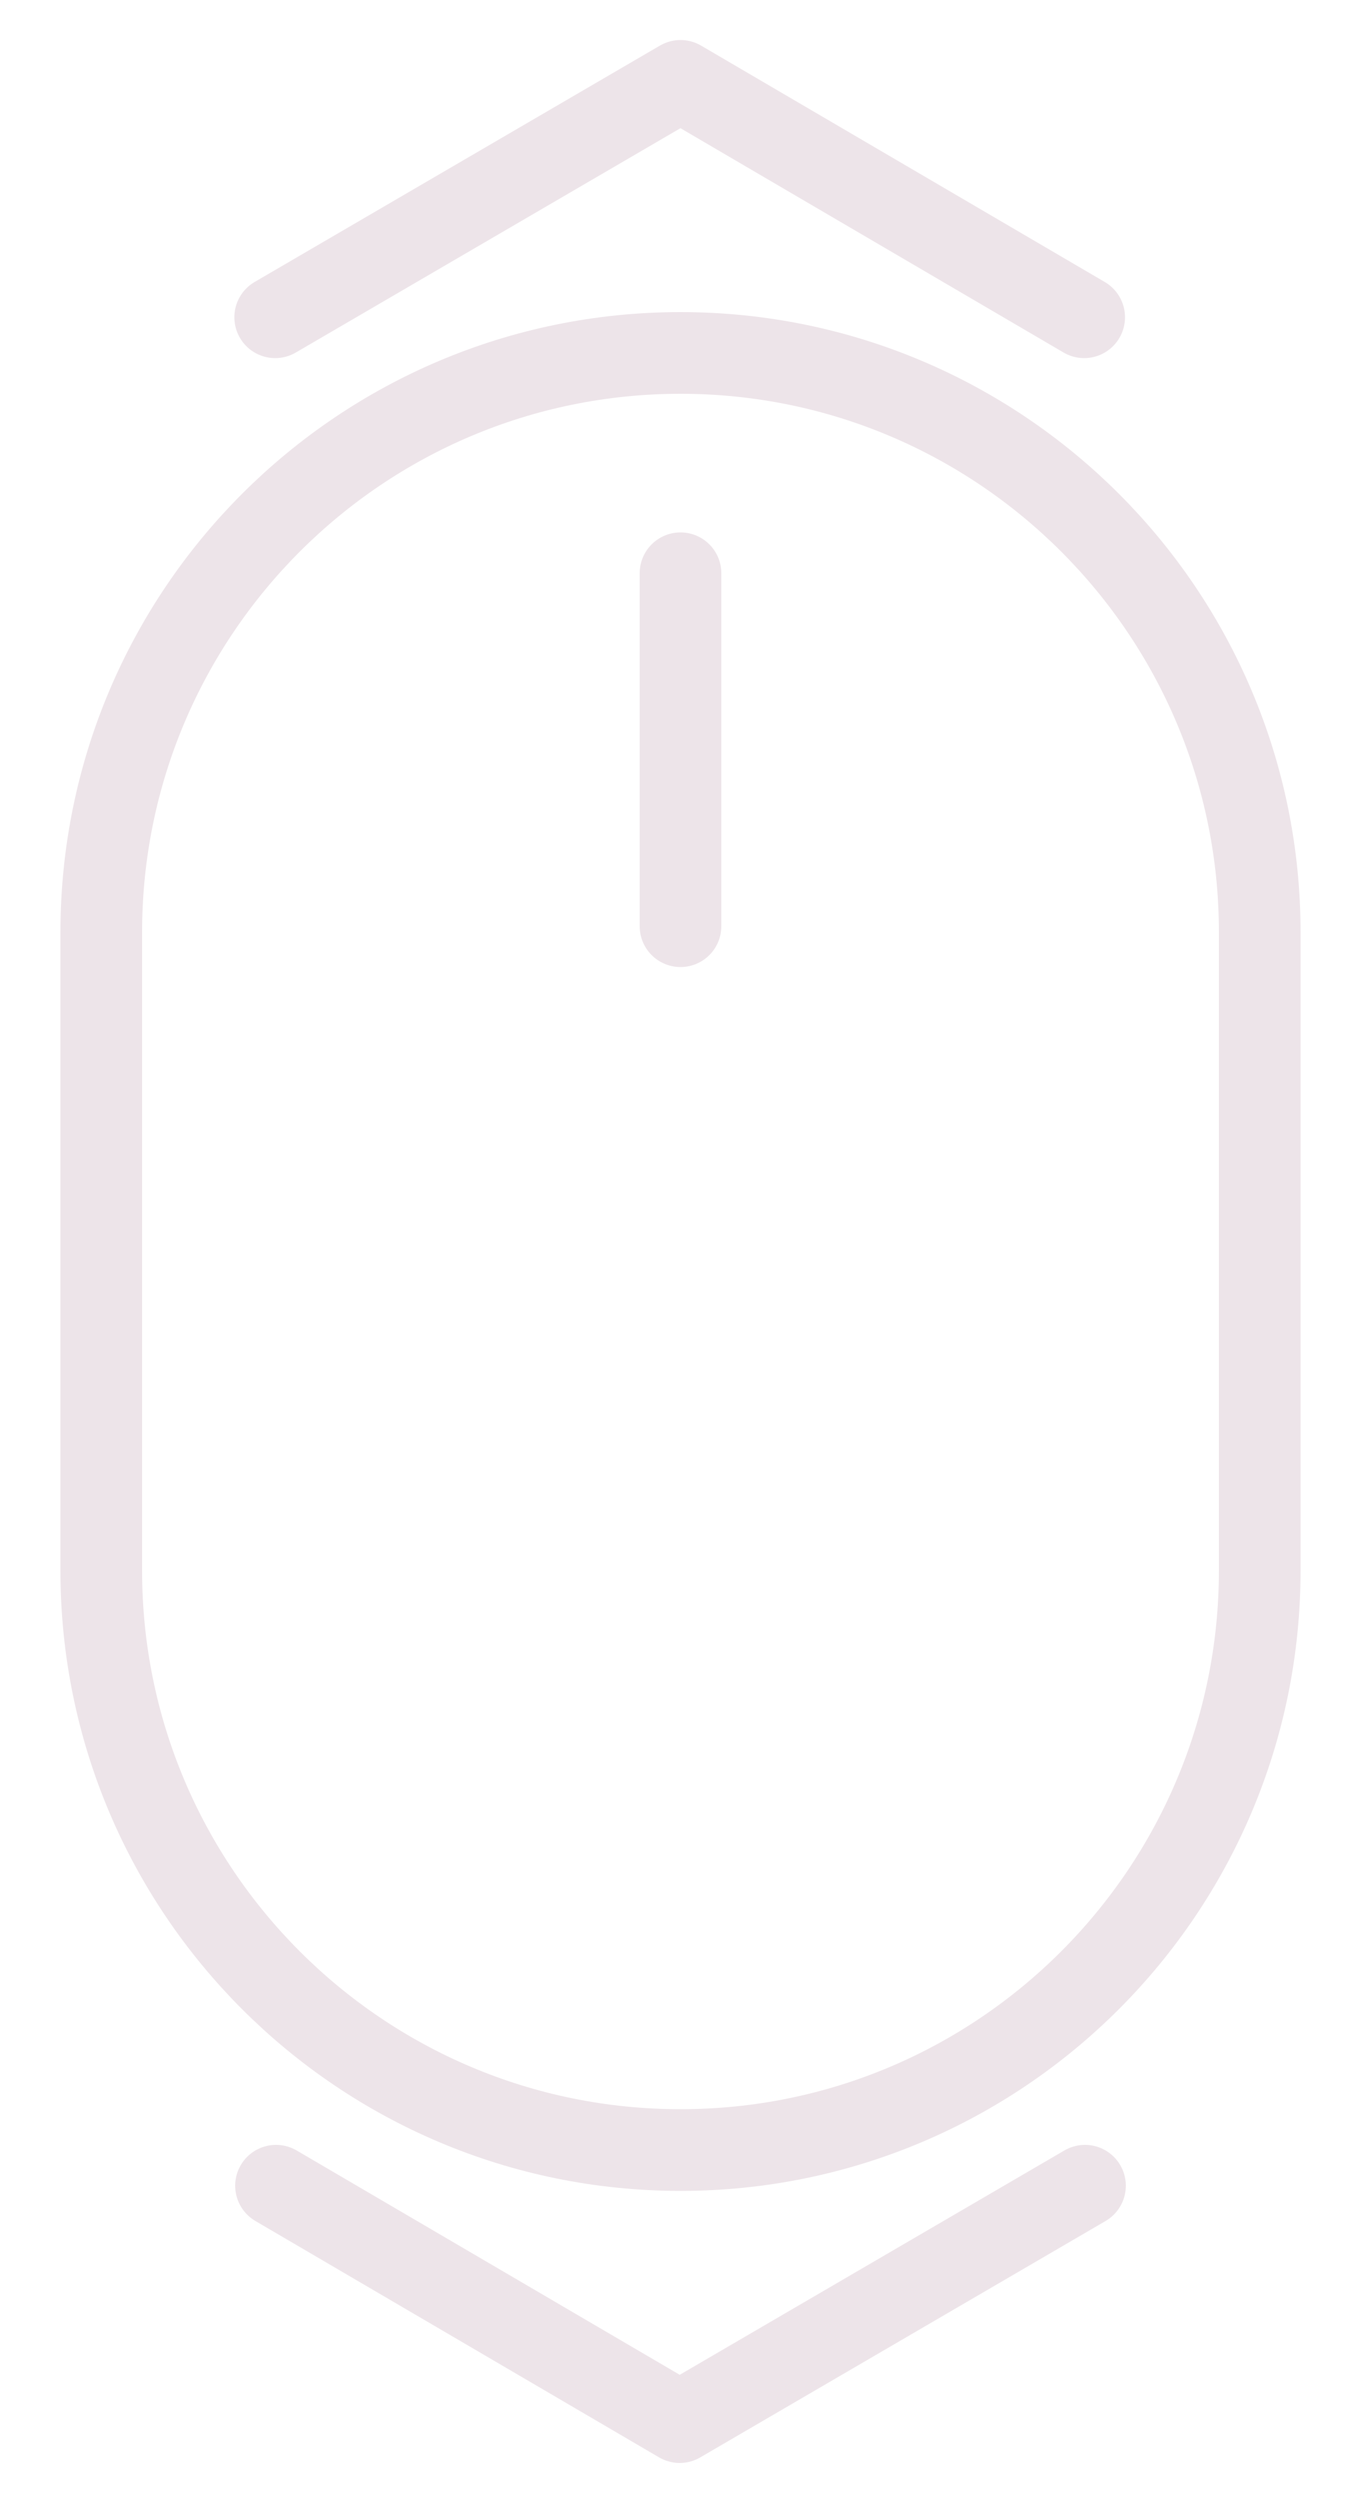 <?xml version="1.0" encoding="utf-8"?>
<!-- Generator: Adobe Illustrator 26.0.3, SVG Export Plug-In . SVG Version: 6.00 Build 0)  -->
<svg version="1.1" id="Слой_1" xmlns="http://www.w3.org/2000/svg" xmlns:xlink="http://www.w3.org/1999/xlink" x="0px" y="0px"
	 viewBox="0 0 50 91.8" style="enable-background:new 0 0 50 91.8;" xml:space="preserve">
<style type="text/css">
	.st0{fill:none;stroke:#EDE4E9;stroke-width:3;stroke-linecap:round;stroke-linejoin:round;stroke-miterlimit:10;}
</style>
<path class="st0" d="M25,78.95L25,78.95c-11.75,0-21.28-9.53-21.28-21.28V34.24c0-11.75,9.53-21.28,21.28-21.28h0
	c11.75,0,21.28,9.53,21.28,21.28v23.42C46.28,69.42,36.75,78.95,25,78.95z"/>
<polyline class="st0" points="10.11,11.65 25,2.97 39.83,11.65 "/>
<polyline class="st0" points="39.86,80.26 24.97,88.94 10.14,80.26 "/>
<line class="st0" x1="25" y1="21.05" x2="25" y2="34.01"/>
</svg>
